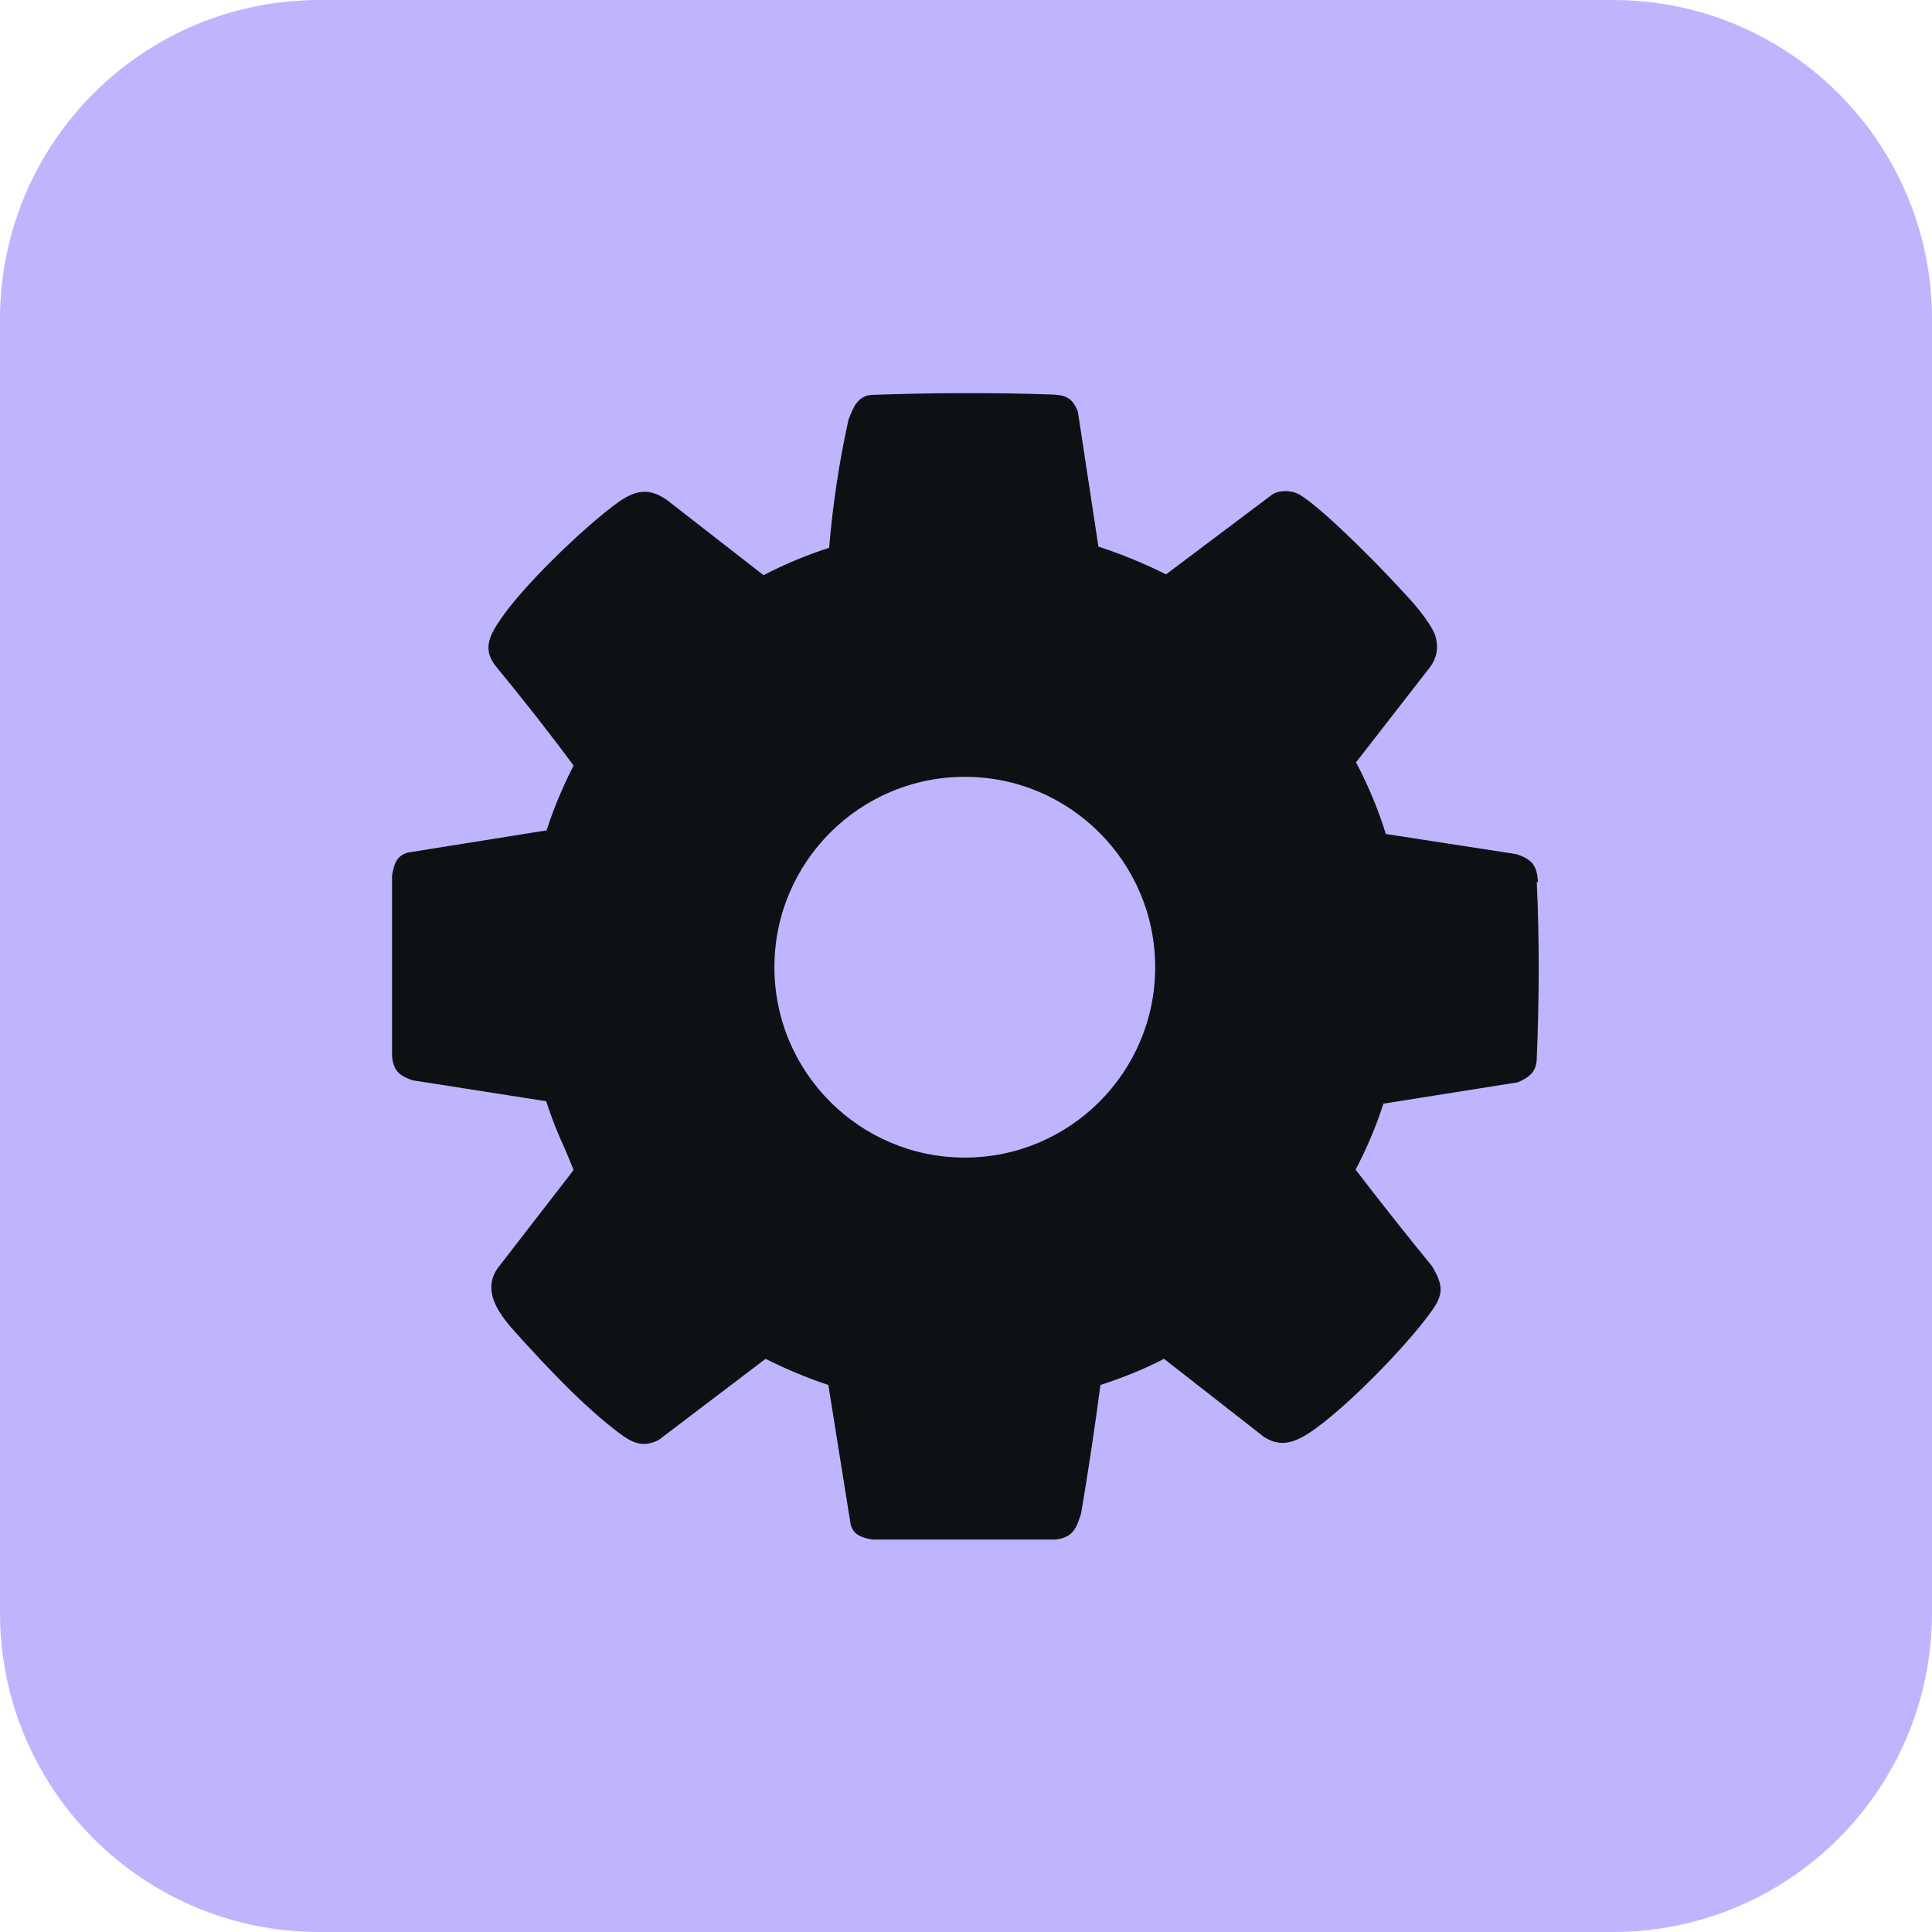 <svg width="48" height="48" viewBox="0 0 48 48" fill="none" xmlns="http://www.w3.org/2000/svg">
<path d="M40.07 0H7.93C3.55 0 0 3.55 0 7.93V40.07C0 44.45 3.55 48 7.93 48H40.07C44.45 48 48 44.45 48 40.07V7.93C48 3.55 44.45 0 40.07 0Z" fill="#BFB5FF"/>
<path d="M38.21 21.92C38.19 21.51 38.07 21.35 37.67 21.22L34.43 20.72C34.24 20.1 33.99 19.51 33.69 18.94L35.54 16.56C35.7 16.33 35.74 16.1 35.67 15.83C35.59 15.53 35.14 15 34.92 14.77C34.7 14.53 34.48 14.3 34.26 14.07C33.96 13.76 32.58 12.37 32.18 12.24C32.01 12.18 31.78 12.19 31.63 12.27L28.97 14.27C28.43 14 27.87 13.77 27.29 13.58L26.78 10.23C26.64 9.86 26.45 9.81 26.09 9.8C24.65 9.75 23.12 9.76 21.68 9.81C21.31 9.82 21.2 10.12 21.08 10.43C20.85 11.47 20.69 12.53 20.6 13.61C20.04 13.79 19.49 14.02 18.97 14.29L16.58 12.43C16.05 12.05 15.68 12.23 15.22 12.58C14.41 13.2 12.98 14.57 12.42 15.41C12.15 15.81 11.98 16.15 12.34 16.58C12.99 17.37 13.63 18.18 14.25 19.02C13.99 19.53 13.76 20.07 13.58 20.63L10.14 21.18C9.84 21.26 9.79 21.48 9.74 21.75V26.25C9.78 26.61 9.93 26.73 10.25 26.84L13.57 27.36C13.57 27.36 13.57 27.38 13.58 27.39C13.71 27.8 13.87 28.19 14.05 28.58C14.12 28.75 14.19 28.91 14.25 29.07L12.37 31.5C11.94 32.1 12.45 32.71 12.85 33.15C13.59 33.97 14.51 34.95 15.39 35.61C15.71 35.85 15.97 35.97 16.36 35.78L19.02 33.76C19.52 34.01 20.04 34.23 20.58 34.41L21.13 37.85C21.19 38.14 21.41 38.2 21.67 38.25H26.23C26.66 38.19 26.74 37.98 26.86 37.6C27.04 36.54 27.2 35.47 27.34 34.41C27.89 34.23 28.42 34.02 28.92 33.76L31.39 35.69C31.79 35.96 32.13 35.85 32.5 35.62C33.36 35.06 34.8 33.59 35.46 32.72C35.83 32.23 35.92 32.02 35.58 31.46C34.94 30.68 34.31 29.88 33.68 29.06C33.95 28.54 34.19 27.99 34.37 27.42L37.71 26.89C37.99 26.77 38.17 26.63 38.18 26.31C38.24 24.88 38.25 23.34 38.18 21.91L38.21 21.92ZM23.97 28.76C21.36 28.76 19.24 26.64 19.24 24.03C19.24 21.42 21.36 19.3 23.97 19.3C26.58 19.3 28.7 21.42 28.7 24.03C28.7 26.64 26.58 28.76 23.97 28.76Z" fill="#0E1113"/>
</svg>
